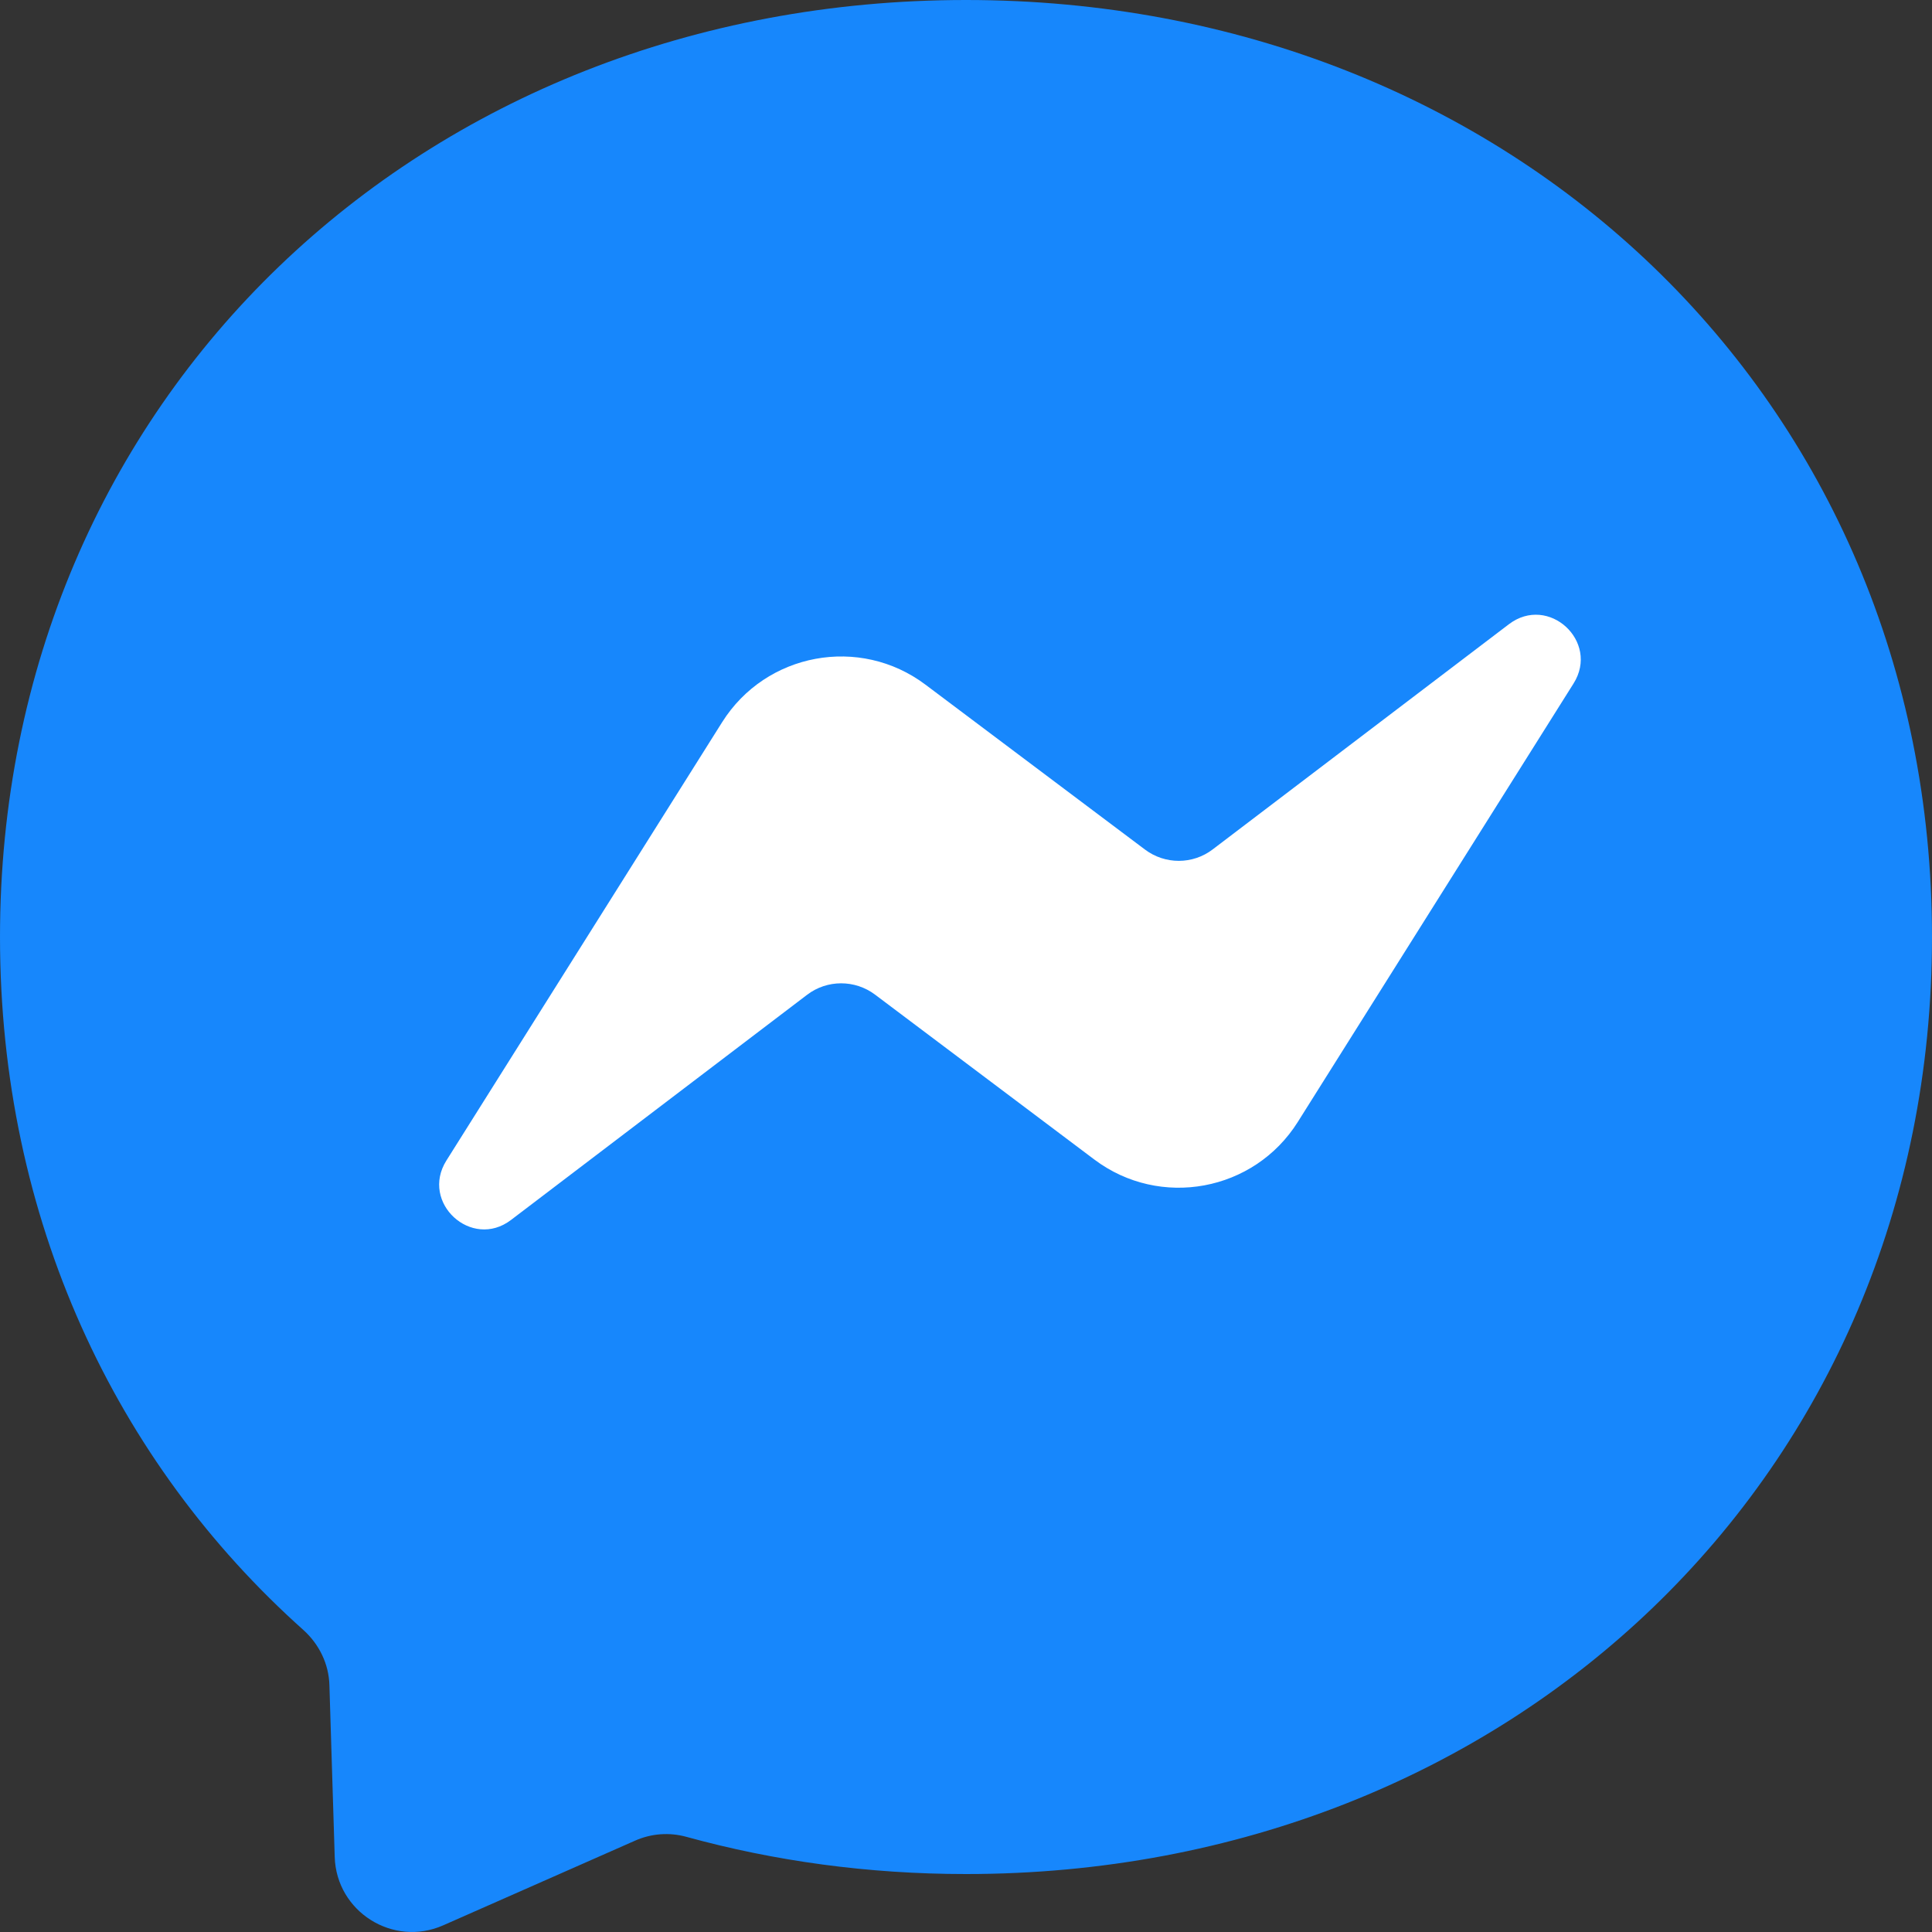 <svg width="20" height="20" viewBox="0 0 20 20" fill="none" xmlns="http://www.w3.org/2000/svg">
<rect x="0" y="0" width="20" height="20" fill="#333333" stroke="none"/>
<path fill-rule="evenodd" clip-rule="evenodd" d="M10 0C4.367 0 0 4.125 0 9.7C0 12.616 1.194 15.135 3.141 16.874C3.304 17.021 3.404 17.225 3.41 17.445L3.465 19.223C3.482 19.79 4.069 20.16 4.588 19.931L6.573 19.055C6.741 18.98 6.929 18.966 7.106 19.015C8.018 19.266 8.988 19.4 10 19.4C15.633 19.4 20 15.274 20 9.7C20 4.125 15.631 0 10 0Z" fill="#1787FC"/>
<path fill-rule="evenodd" clip-rule="evenodd" d="M4.621 12.014L7.475 7.477C7.928 6.756 8.901 6.576 9.581 7.088L11.852 8.794C12.06 8.951 12.348 8.951 12.555 8.792L15.62 6.462C16.03 6.15 16.563 6.641 16.289 7.076L13.435 11.614C12.982 12.335 12.008 12.515 11.328 12.003L9.058 10.296C8.85 10.14 8.562 10.14 8.355 10.298L5.29 12.629C4.882 12.94 4.347 12.45 4.621 12.014Z" fill="white"/>
</svg>
